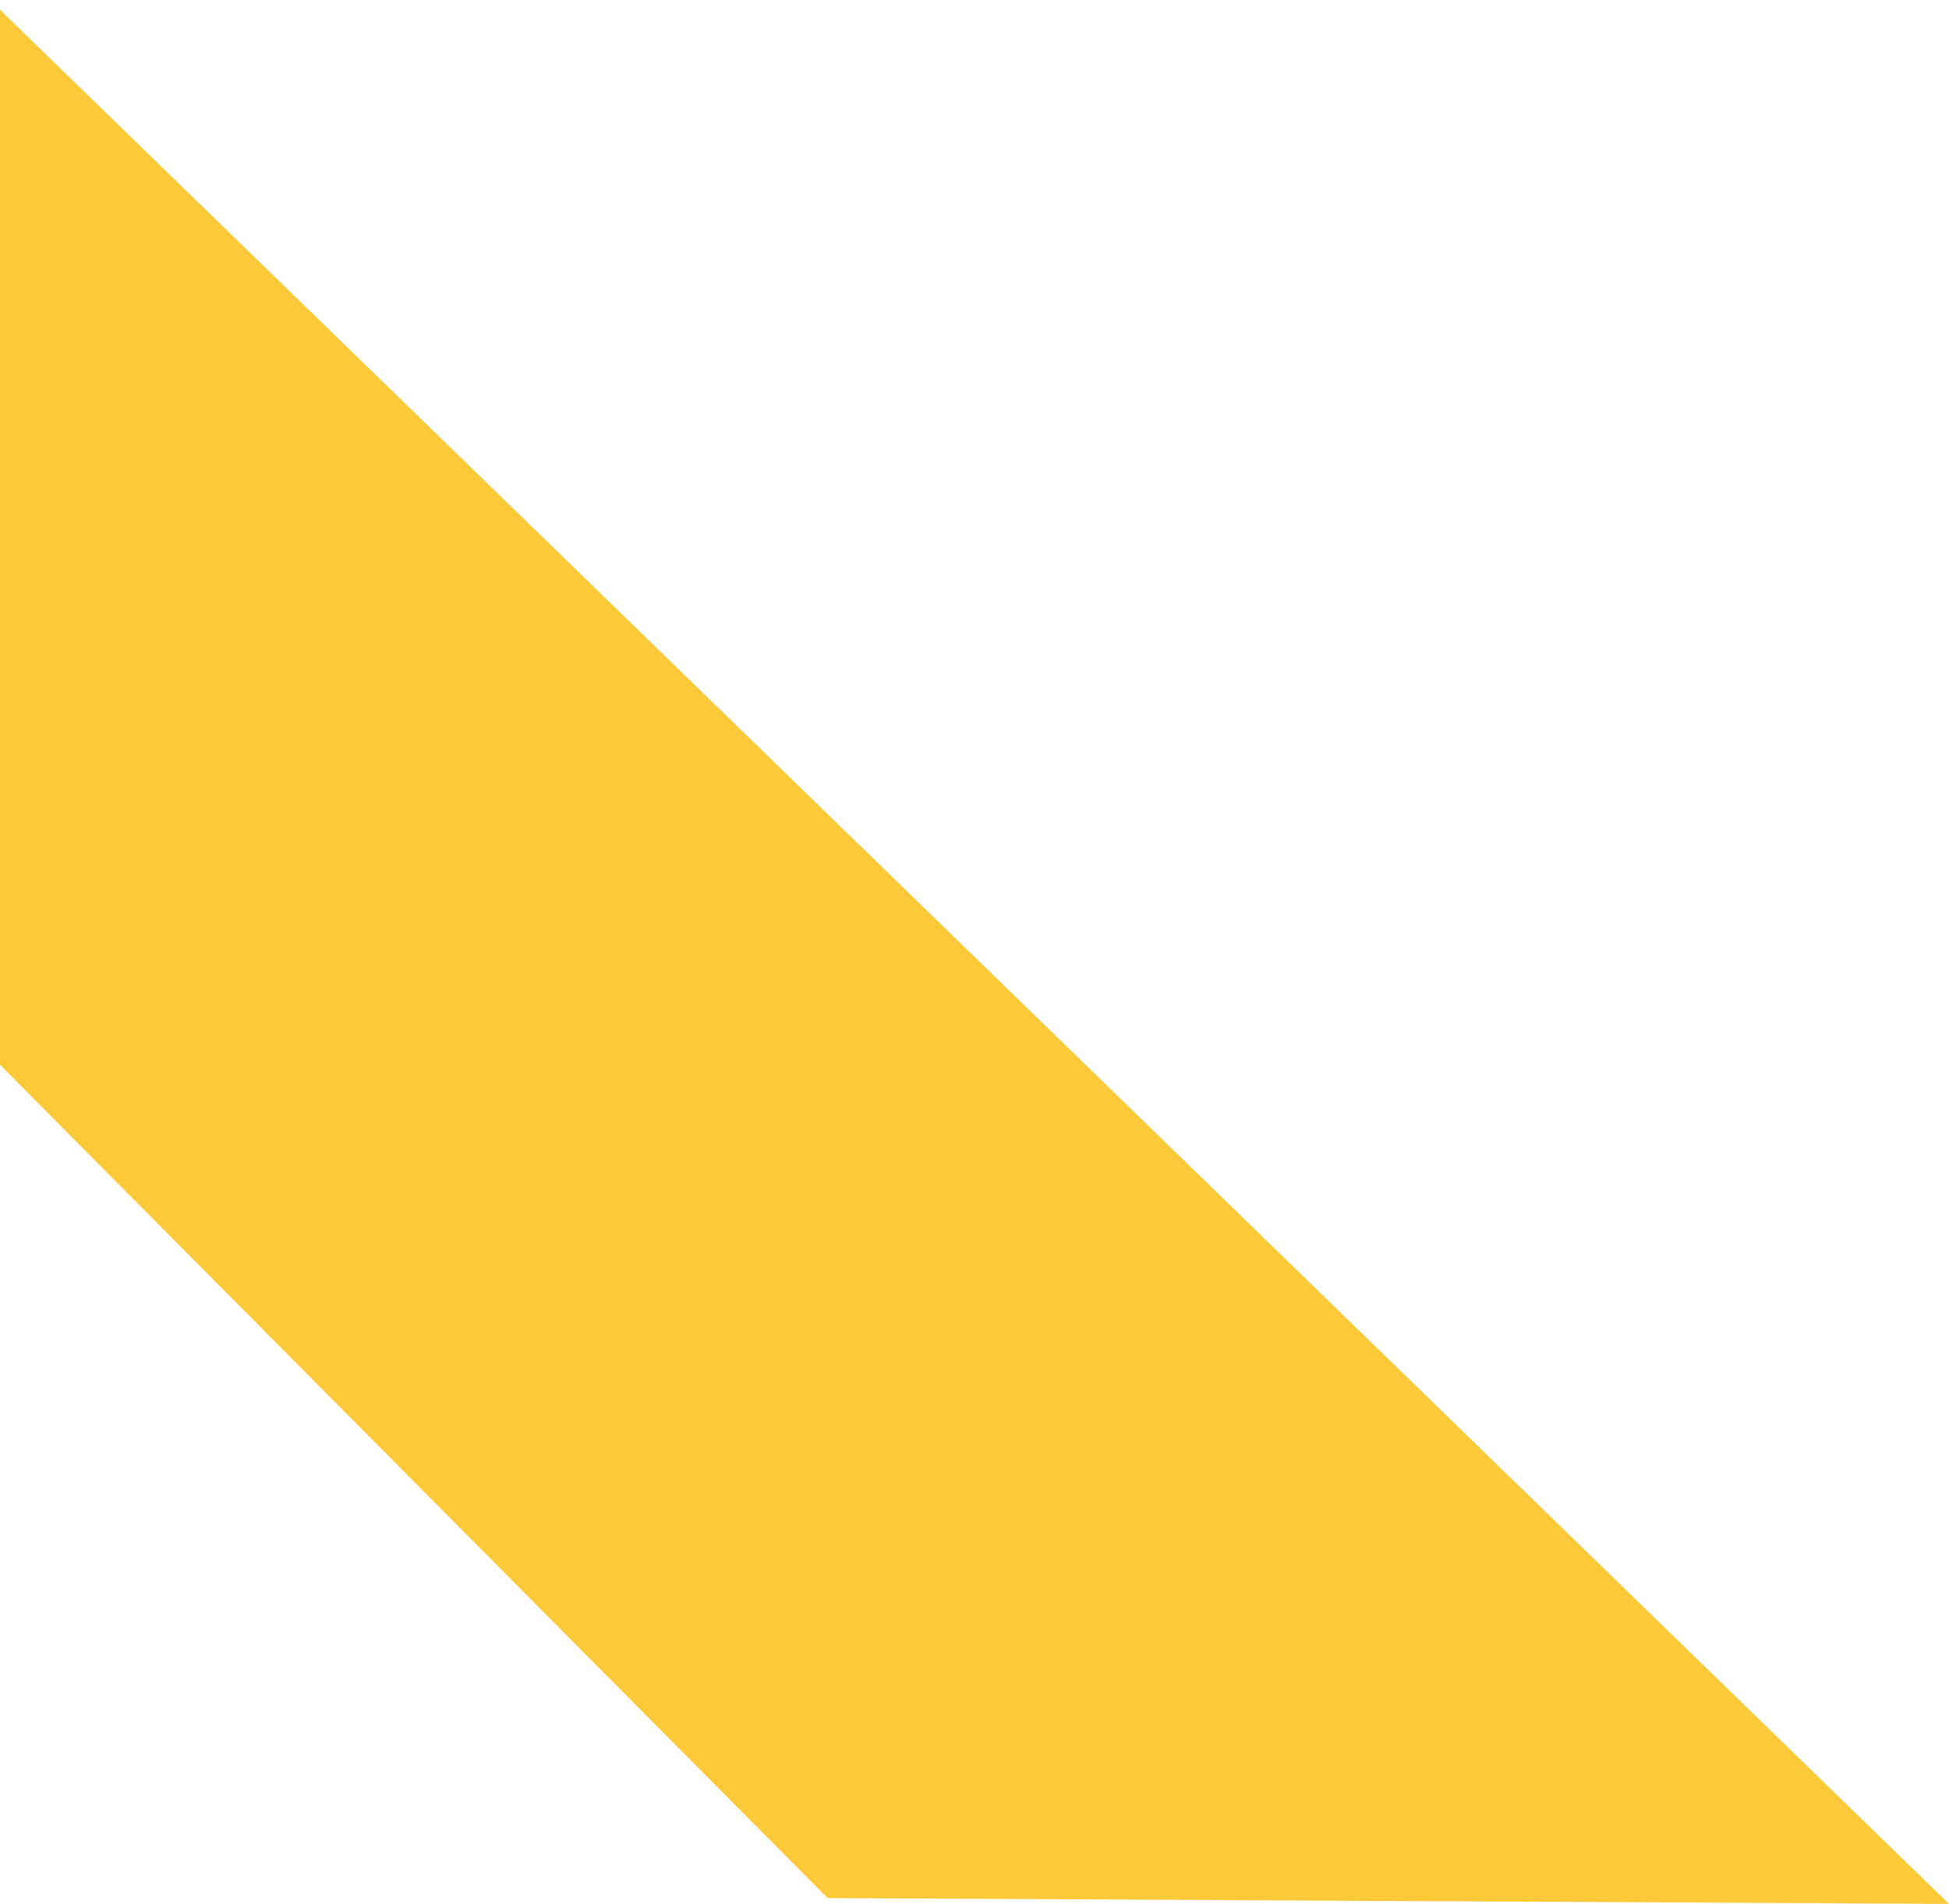 <?xml version="1.0" encoding="UTF-8"?> <svg xmlns="http://www.w3.org/2000/svg" width="344" height="336" viewBox="0 0 344 336" fill="none"><g clip-path="url(#clip0_72_390)"><path d="M344 336L-1.775 0V186.126L146.075 334.971L344 336Z" fill="#FCC939"></path></g><defs><clipPath id="clip0_72_390"><rect width="476" height="336" fill="white" transform="translate(-132)"></rect></clipPath></defs></svg> 